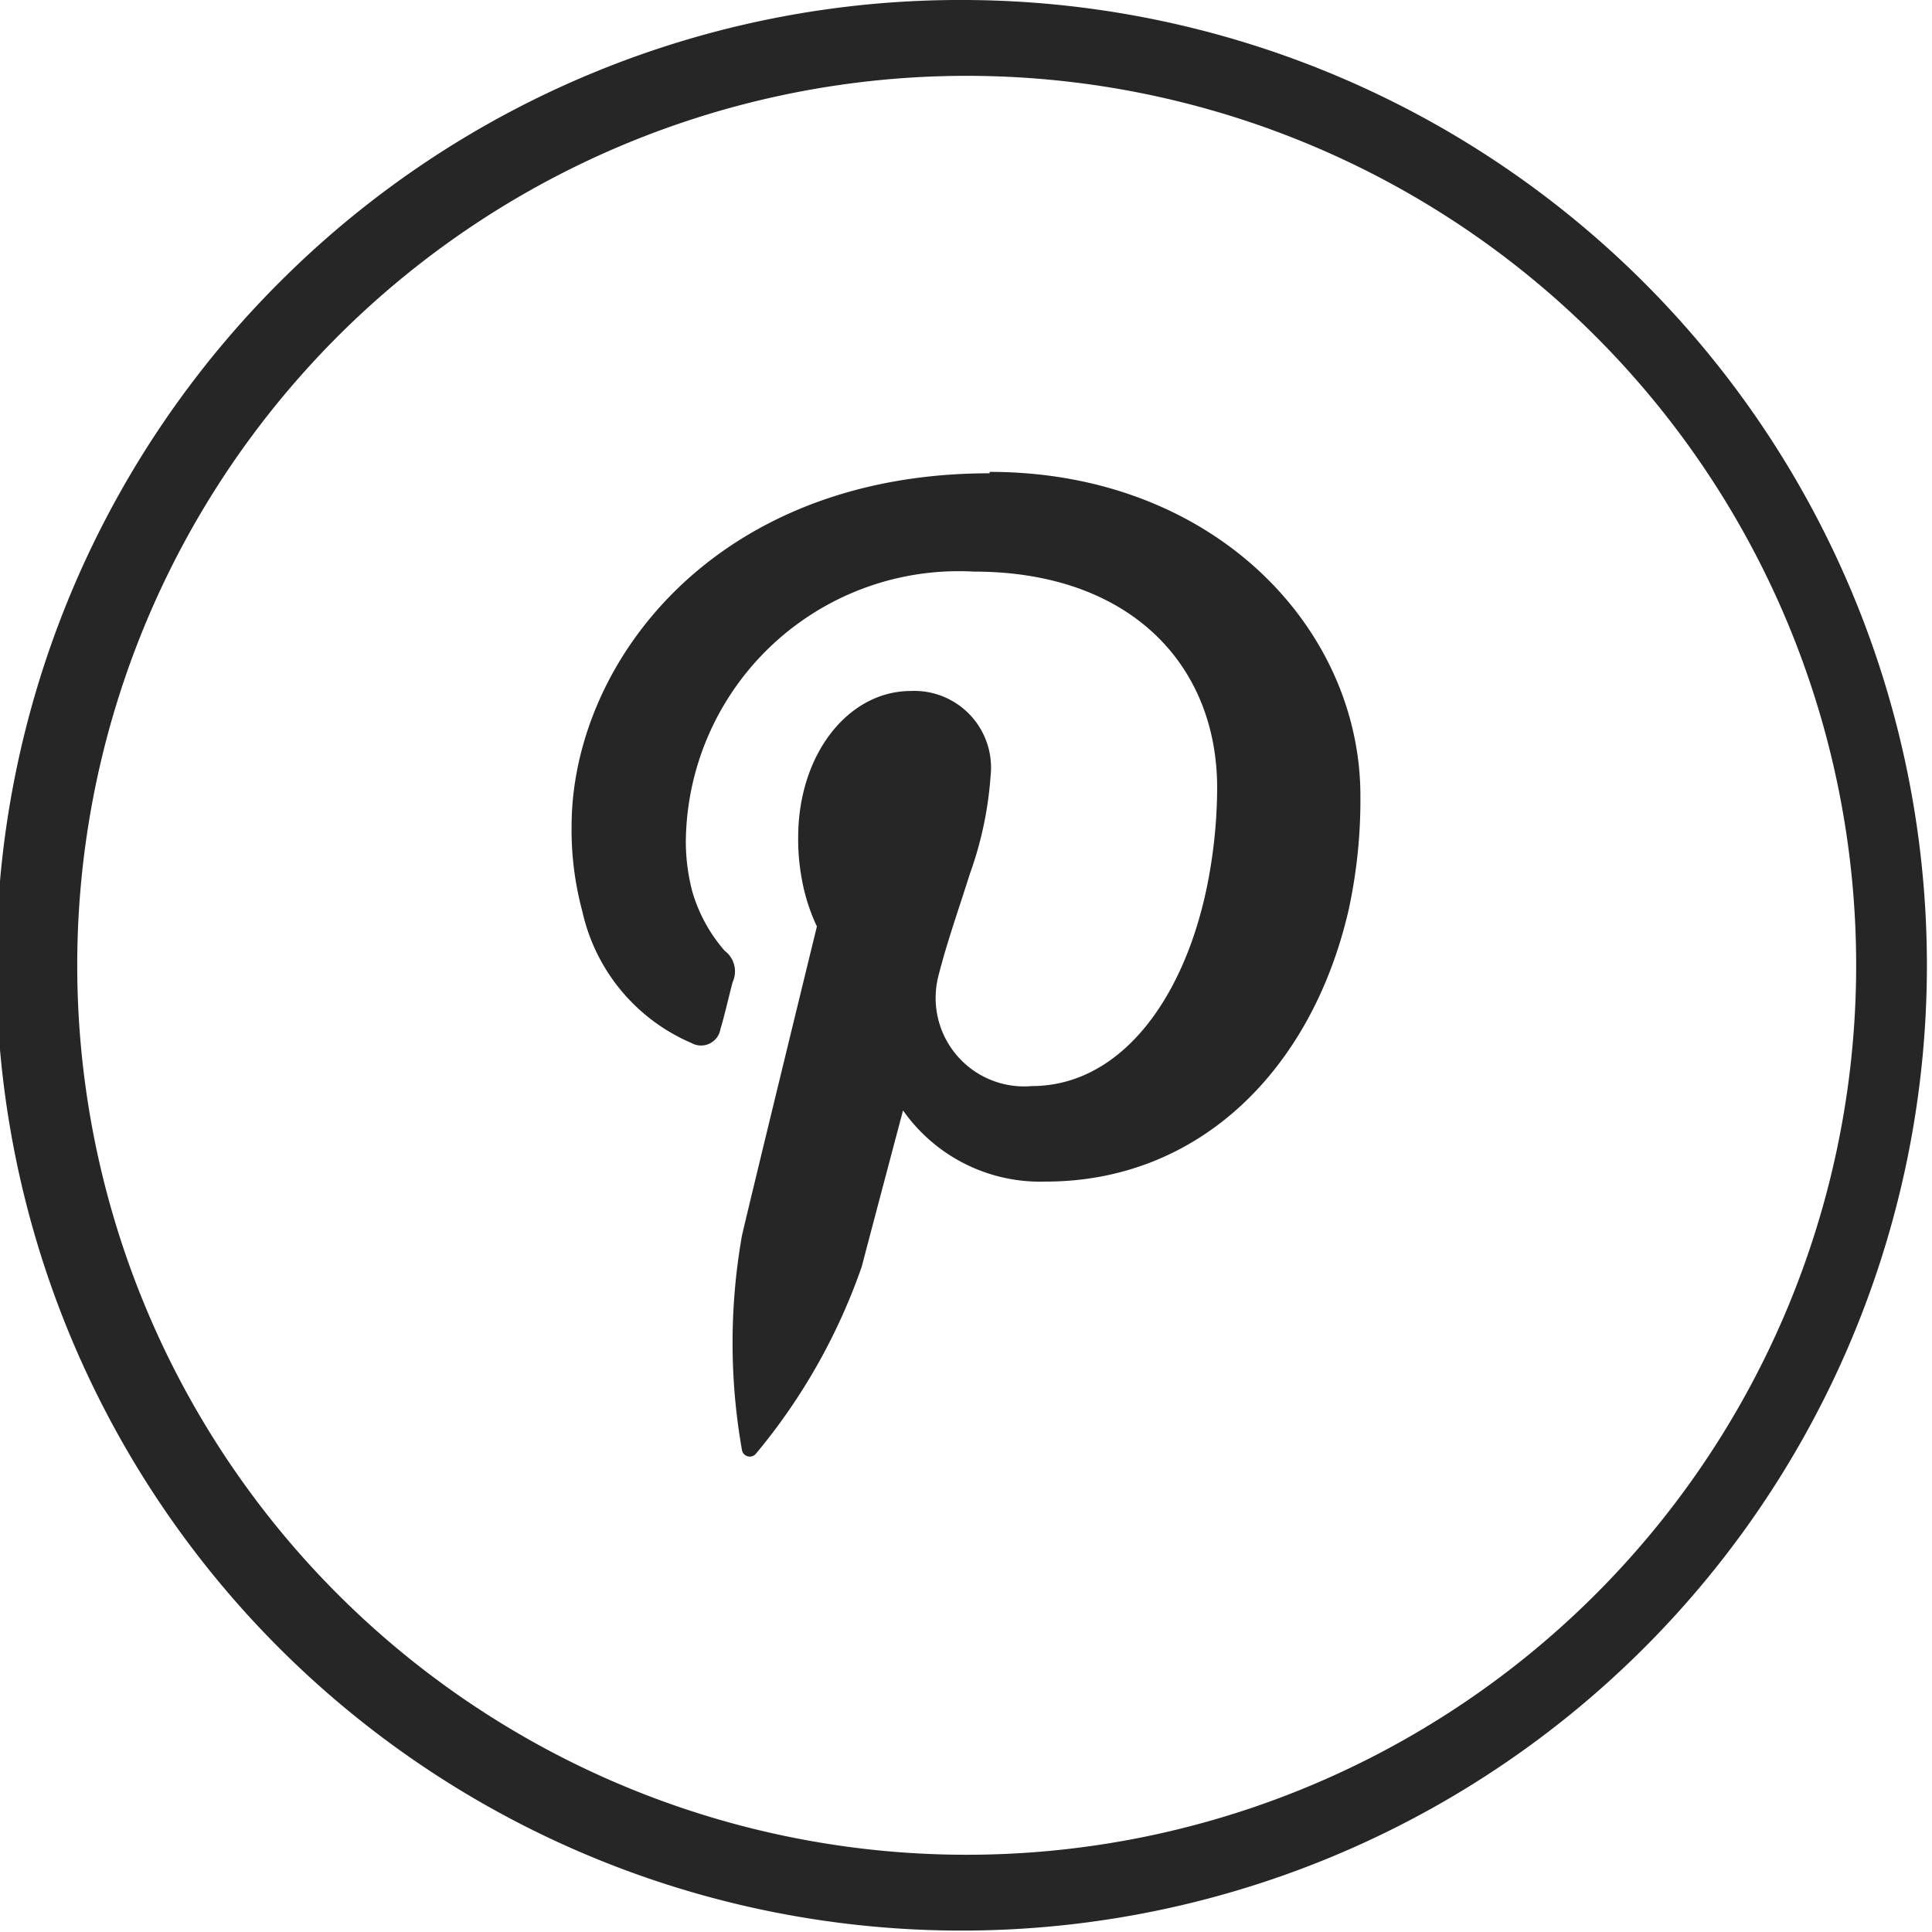 <svg xmlns="http://www.w3.org/2000/svg" viewBox="0 0 41.27 41.27"><defs><style>.cls-1,.cls-2{fill:#262626;}.cls-2{fill-rule:evenodd;}</style></defs><title>09Element 4</title><g id="Ebene_2" data-name="Ebene 2"><g id="Ebene_1-2" data-name="Ebene 1"><path class="cls-1" d="M20.63,0A20.62,20.62,0,1,1,6,6,20.55,20.55,0,0,1,20.63,0M34.09,7.19a19,19,0,1,0,5.56,13.44A19,19,0,0,0,34.09,7.19"/><path class="cls-2" d="M21.14,10.11c-5.92,0-8.93,4.1-8.93,7.54a6.67,6.67,0,0,0,.23,1.82,4,4,0,0,0,2.33,2.81.42.42,0,0,0,.62-.3c.07-.22.19-.74.26-1a.55.55,0,0,0-.17-.67,3.35,3.35,0,0,1-.69-1.26A4.23,4.23,0,0,1,14.65,18a5.83,5.83,0,0,1,6.15-5.79c3.35,0,5.2,2,5.2,4.62A10.76,10.76,0,0,1,25.77,19c-.52,2.44-1.89,4.2-3.73,4.2a1.89,1.89,0,0,1-2-2.33c.18-.72.45-1.48.68-2.21a7.77,7.77,0,0,0,.44-2.08,1.64,1.64,0,0,0-1.7-1.82c-1.34,0-2.41,1.35-2.41,3.13a4.62,4.62,0,0,0,.08.9,4,4,0,0,0,.32,1s-1.37,5.61-1.6,6.6a13.17,13.17,0,0,0,0,4.59.17.17,0,0,0,.3.07,12.78,12.78,0,0,0,2.26-4c.14-.54.88-3.33.88-3.33a3.58,3.58,0,0,0,3.05,1.52c3.26,0,5.68-2.37,6.47-5.81A11.05,11.05,0,0,0,29.06,17c0-3.59-3.14-6.92-7.92-6.92"/></g></g></svg>
